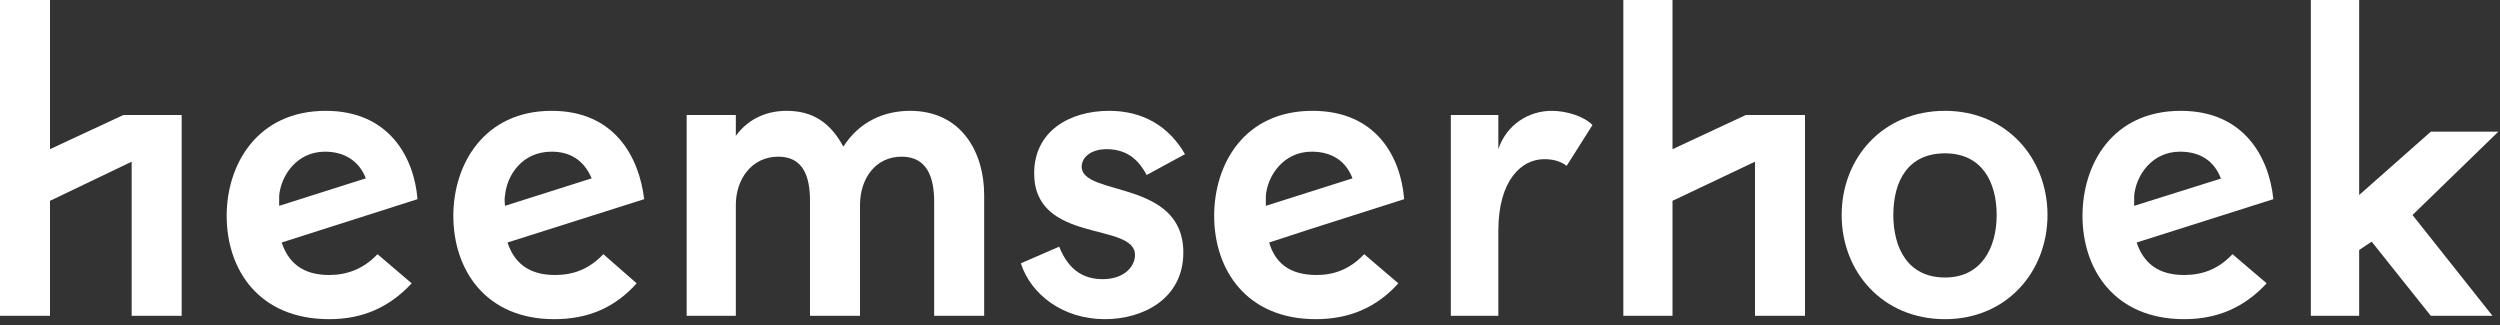 <svg xmlns="http://www.w3.org/2000/svg" width="300" height="39" viewBox="0 0 300 39"><rect x="0" y="0" width="300" height="39" fill="#333333" stroke="none"/><title>  logo</title><desc>  Created with Sketch.</desc><g fill="none"><g fill="#FFF"><path d="M256.4 29.1L256.4 29.1 256.4 29.1C257.2 31.5 258.9 33 262.1 33 264.3 33 266.2 32.3 267.9 30.5L272 34C269.3 36.9 266.1 38.3 262.1 38.3 253.8 38.3 249.9 32.4 249.9 25.9 249.9 19.7 253.5 13.3 261.7 13.3 269.3 13.3 272.3 18.9 272.8 23.9L256.4 29.1ZM256.1 24.7L266.6 21.4 266.5 21.4C265.7 19.3 264 18.2 261.6 18.2 258.2 18.2 256.3 21.1 256.1 23.5 256.1 23.8 256.1 24.7 256.1 24.7Z"/><path d="M233.4 13.3C240.8 13.3 245.7 19 245.7 25.8 245.7 32.6 240.8 38.3 233.4 38.3 225.9 38.3 221 32.6 221 25.8 221 19 225.9 13.3 233.4 13.3ZM233.4 33.3C237.8 33.3 239.6 29.7 239.6 25.8 239.6 21.8 237.8 18.4 233.4 18.4 228.9 18.4 227.2 21.8 227.2 25.8 227.2 29.7 228.9 33.3 233.4 33.3Z"/><path d="M152.3 29.1L152.2 29.1 152.3 29.1C153 31.5 154.7 33 158 33 160.1 33 162 32.3 163.7 30.5L167.8 34C165.2 36.9 161.9 38.3 157.9 38.3 149.6 38.3 145.7 32.4 145.7 25.9 145.7 19.7 149.3 13.3 157.5 13.3 165.2 13.3 168.1 18.9 168.5 23.9L157.2 27.5 152.3 29.1ZM151.9 24.7L162.3 21.4 162.3 21.4C161.5 19.3 159.8 18.2 157.4 18.2 154 18.2 152.1 21.1 151.9 23.5 151.9 23.8 151.9 24.7 151.9 24.7Z"/><path d="M60.9 29.1L60.9 29.1 60.9 29.1C61.7 31.5 63.4 33 66.6 33 68.8 33 70.7 32.3 72.4 30.5L76.4 34C73.8 36.9 70.6 38.3 66.5 38.3 58.3 38.3 54.4 32.4 54.4 25.9 54.4 19.7 58.1 13.3 66.2 13.3 73.8 13.3 76.7 18.9 77.3 23.9L60.9 29.1ZM60.6 24.7L71 21.4 71 21.4C70.1 19.3 68.5 18.2 66.2 18.2 62.6 18.2 60.8 21.1 60.6 23.5 60.5 23.8 60.6 24.7 60.6 24.7Z"/><path d="M33.8 29.1L33.8 29.1 33.8 29.1C34.6 31.5 36.3 33 39.5 33 41.6 33 43.6 32.3 45.3 30.5L49.4 34C46.7 36.9 43.5 38.3 39.5 38.3 31.1 38.3 27.2 32.4 27.2 25.9 27.2 19.7 30.9 13.3 39.1 13.3 46.7 13.3 49.7 18.9 50.1 23.9L33.8 29.1ZM33.5 24.7L43.9 21.4 43.9 21.4C43.1 19.3 41.3 18.2 39 18.2 35.6 18.2 33.7 21.1 33.5 23.5 33.5 23.8 33.5 24.7 33.5 24.7Z"/><polygon points="194.8 0 194.8 37.9 200.7 37.9 200.7 24.1 210.6 19.4 210.6 37.9 216.6 37.9 216.6 13.8 216.6 13.8 209.5 13.8 200.7 17.9 200.7 0"/><polygon points="299.8 15.8 291.7 15.8 283.1 23.4 283.1 0 277.3 0 277.3 37.9 283.1 37.9 283.1 30 284.6 29 291.7 37.9 299.1 37.9 289.5 25.8"/><path d="M109.2 13.3C106.1 13.3 103.1 14.6 101.2 17.6 99.6 14.6 97.4 13.3 94.4 13.3 92.2 13.3 89.9 14.1 88.3 16.3L88.3 13.8 82.4 13.8 82.4 37.9 88.3 37.9 88.3 24.6C88.3 21.5 90.2 18.8 93.4 18.8 96.4 18.8 97.2 21.2 97.2 24.1L97.2 37.9 103.2 37.9 103.2 24.6C103.2 21.5 105 18.8 108.2 18.8 111.2 18.8 112.1 21.2 112.1 24.2L112.1 37.9 118.1 37.9 118.1 23.4C118.1 18.3 115.4 13.3 109.2 13.3"/><path d="M132.8 17.9C135.5 17.9 136.8 19.5 137.6 21L142.2 18.5C140.3 15.2 137.2 13.3 133.1 13.3 128.4 13.3 124.1 15.7 124.1 20.8 124.1 29.3 136.2 26.6 136.2 30.6 136.2 31.9 135 33.5 132.3 33.5 129.1 33.5 127.8 31.3 127.1 29.6L122.5 31.6C123.7 35.3 127.5 38.3 132.6 38.3 137.1 38.3 142 35.9 142 30.3 142 21.5 129.8 23.6 129.8 20 129.8 18.9 130.9 17.9 132.8 17.9"/><path d="M179.8 17.9L179.8 13.8 174.1 13.8 174.1 37.9 179.8 37.9 179.8 27.7C179.8 21.6 182.6 19.1 185.3 19.1 186.3 19.1 187.2 19.3 188 19.9L191.1 15C190 13.9 187.9 13.3 186.2 13.3 183.5 13.3 180.8 14.9 179.8 17.9"/><polygon points="6 17.9 6 16.6 6 0 0 0 0 23 0 29.6 0 37.9 6 37.9 6 24.1 15.8 19.4 15.8 37.9 21.8 37.9 21.8 15.5 21.8 13.8 21.8 13.8 14.8 13.8"/></g></g></svg>